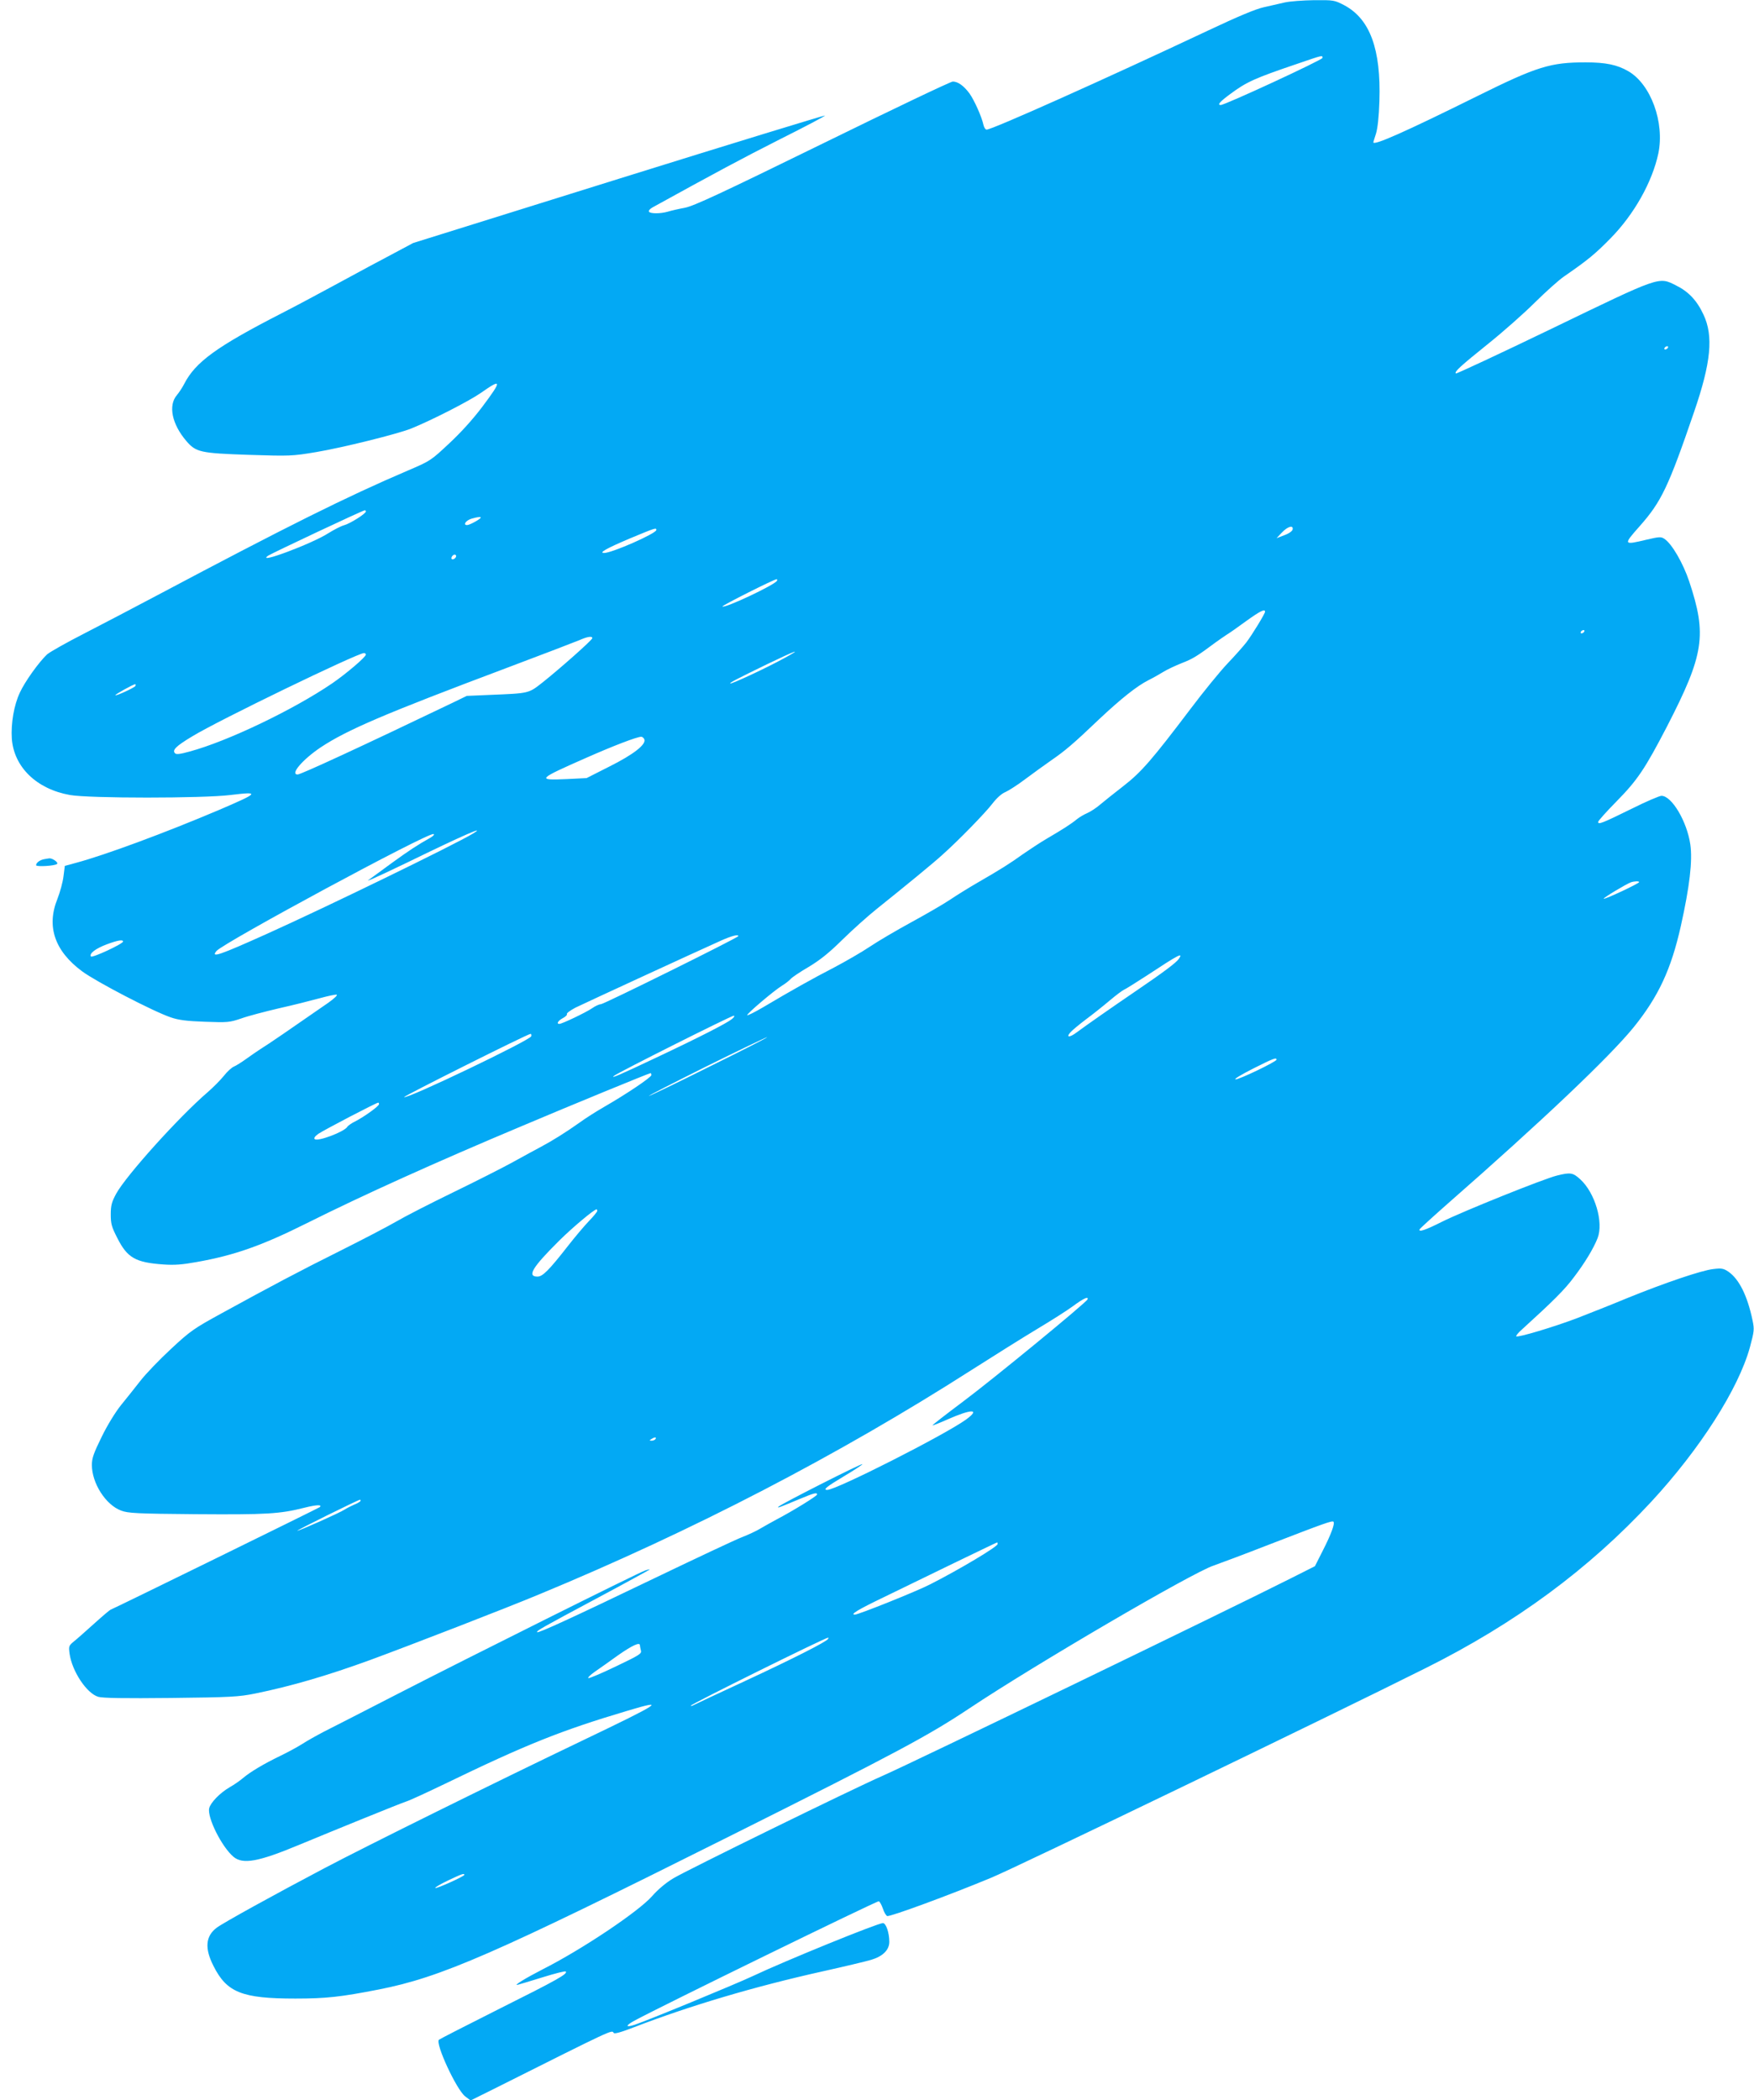 <?xml version="1.0" standalone="no"?>
<!DOCTYPE svg PUBLIC "-//W3C//DTD SVG 20010904//EN"
 "http://www.w3.org/TR/2001/REC-SVG-20010904/DTD/svg10.dtd">
<svg version="1.0" xmlns="http://www.w3.org/2000/svg"
 width="1069pt" height="1280pt" viewBox="0 0 1069 1280"
 preserveAspectRatio="xMidYMid meet">
<g transform="translate(0,1280) scale(0.1,-0.1)"
fill="#03a9f4" stroke="none">
<path d="M7830 12785 c-30 -7 -87 -20 -127 -29 -48 -10 -160 -57 -340 -142
-624 -294 -1316 -604 -1350 -604 -7 0 -15 12 -19 28 -10 49 -56 151 -85 192
-34 46 -70 73 -102 73 -13 0 -369 -170 -793 -378 -627 -307 -782 -379 -839
-391 -38 -7 -86 -18 -105 -24 -45 -13 -107 -13 -115 0 -3 6 6 17 22 26 388
214 545 298 776 415 154 77 277 142 275 145 -3 2 -569 -171 -1258 -386 l-1252
-391 -272 -145 c-149 -81 -309 -167 -356 -192 -47 -25 -125 -67 -175 -92 -396
-203 -524 -297 -592 -429 -10 -20 -30 -51 -45 -69 -54 -63 -30 -177 57 -279
59 -69 85 -75 380 -85 252 -8 264 -8 413 17 160 27 491 109 577 143 124 50
353 167 425 217 129 91 131 78 11 -82 -57 -76 -130 -157 -203 -225 -112 -105
-115 -107 -253 -166 -372 -159 -728 -336 -1525 -759 -135 -72 -335 -176 -445
-233 -110 -56 -212 -114 -228 -128 -50 -47 -136 -167 -166 -233 -36 -76 -55
-188 -49 -281 13 -173 151 -307 354 -343 114 -21 814 -21 979 0 182 22 175 14
-70 -91 -330 -140 -692 -274 -870 -322 l-70 -19 -8 -63 c-4 -35 -21 -97 -37
-138 -68 -168 -17 -318 151 -442 87 -64 433 -244 539 -280 49 -17 98 -23 210
-27 138 -5 149 -4 220 20 41 15 145 42 230 62 85 19 196 47 247 61 51 14 98
24 105 22 7 -3 -16 -24 -51 -49 -229 -159 -367 -254 -416 -284 -17 -11 -55
-37 -84 -58 -29 -21 -63 -42 -75 -47 -13 -5 -41 -30 -62 -57 -21 -26 -65 -70
-97 -98 -176 -151 -499 -510 -559 -620 -27 -50 -33 -71 -33 -126 0 -57 5 -76
40 -144 61 -121 111 -149 280 -161 69 -5 117 -1 205 15 231 41 399 101 671
237 338 169 780 369 1311 592 307 130 775 322 783 322 3 0 5 -6 5 -12 -1 -14
-151 -115 -290 -195 -47 -27 -113 -69 -147 -94 -83 -59 -168 -112 -234 -147
-30 -16 -106 -57 -169 -92 -63 -35 -229 -119 -369 -187 -140 -68 -296 -148
-345 -177 -50 -29 -201 -108 -335 -175 -259 -129 -430 -220 -729 -384 -170
-93 -192 -108 -310 -218 -70 -65 -154 -152 -187 -195 -33 -42 -86 -109 -118
-148 -33 -41 -83 -122 -117 -192 -49 -100 -60 -130 -60 -172 0 -111 84 -243
178 -278 42 -16 92 -19 457 -22 428 -3 509 1 663 40 72 18 107 19 91 3 -7 -6
-1269 -625 -1275 -625 -3 0 -47 -37 -98 -83 -50 -45 -106 -95 -125 -110 -32
-26 -33 -30 -27 -75 15 -107 104 -242 175 -263 26 -8 162 -10 442 -7 368 4
414 7 514 27 221 45 442 110 700 204 250 92 839 320 1030 400 938 388 1825
849 2635 1367 135 86 315 199 400 250 85 51 185 114 221 141 62 46 95 61 87
40 -7 -19 -578 -488 -759 -623 -104 -78 -188 -143 -186 -145 2 -1 44 15 93 37
147 65 201 64 112 -1 -130 -94 -791 -429 -846 -429 -29 0 -4 20 103 84 64 38
113 71 111 73 -5 6 -494 -242 -511 -259 -12 -11 3 -6 127 46 89 37 108 42 108
28 0 -9 -151 -102 -245 -151 -33 -18 -78 -43 -100 -56 -22 -14 -74 -38 -115
-54 -41 -16 -281 -129 -533 -250 -499 -240 -706 -335 -713 -328 -7 7 24 25
363 206 178 95 323 175 323 176 0 2 -14 -1 -30 -7 -44 -15 -1066 -525 -1500
-748 -206 -106 -411 -211 -455 -233 -44 -23 -105 -57 -134 -76 -30 -19 -91
-52 -135 -73 -99 -48 -180 -96 -226 -135 -19 -16 -55 -41 -80 -55 -59 -34
-117 -94 -125 -128 -13 -57 77 -236 148 -296 57 -48 153 -30 398 72 241 100
613 251 652 264 21 6 127 55 235 107 502 243 710 326 1116 447 243 73 205 48
-269 -179 -547 -262 -1309 -639 -1575 -779 -313 -165 -619 -334 -659 -364 -68
-51 -75 -125 -20 -233 81 -162 174 -199 499 -199 187 0 277 10 507 55 382 75
700 214 2131 930 1030 515 1220 617 1472 785 396 264 1358 827 1487 869 37 13
187 69 333 126 342 132 389 149 397 141 10 -10 -14 -76 -65 -176 l-48 -95
-149 -75 c-380 -192 -2313 -1127 -2485 -1202 -189 -83 -1195 -576 -1276 -625
-44 -26 -94 -68 -129 -108 -82 -94 -430 -327 -670 -448 -101 -52 -180 -100
-150 -93 11 3 80 23 153 46 74 23 137 39 140 35 14 -14 -52 -51 -402 -226
-199 -100 -365 -185 -371 -190 -23 -23 107 -304 160 -345 l33 -25 139 69 c740
371 721 362 733 343 4 -8 43 3 126 35 340 131 735 248 1144 339 135 30 269 62
299 71 71 21 111 60 111 110 0 55 -20 114 -39 114 -32 0 -601 -232 -791 -322
-104 -49 -649 -274 -723 -298 -56 -18 -56 -5 -1 25 148 81 1480 732 1490 728
6 -2 17 -22 25 -45 7 -22 19 -42 26 -45 16 -6 378 127 633 233 149 61 2072
989 2651 1279 544 272 991 601 1373 1013 296 320 531 687 601 941 26 98 28
108 16 165 -31 148 -81 250 -147 296 -30 20 -42 22 -92 16 -72 -8 -295 -84
-522 -176 -96 -40 -233 -94 -305 -122 -141 -54 -365 -121 -374 -112 -3 3 12
22 35 42 190 173 260 242 317 319 65 85 120 176 144 238 37 96 -16 276 -106
358 -45 41 -60 43 -141 23 -79 -19 -574 -218 -702 -282 -101 -51 -144 -65
-136 -46 2 5 80 76 173 158 573 502 984 892 1132 1074 151 187 228 353 287
616 54 242 72 398 58 497 -20 140 -113 297 -176 297 -12 0 -94 -35 -182 -79
-179 -88 -204 -98 -204 -80 0 6 51 63 113 126 127 129 173 198 307 456 226
439 244 557 135 884 -37 111 -106 230 -151 259 -20 14 -32 13 -109 -5 -142
-34 -143 -32 -42 82 132 149 175 238 332 697 103 300 119 462 57 593 -40 86
-91 140 -168 178 -106 53 -91 58 -755 -263 -319 -154 -583 -277 -586 -274 -11
10 28 45 197 181 91 73 219 186 285 252 66 65 146 137 177 158 142 98 189 136
283 232 144 146 255 344 292 518 39 188 -45 421 -183 501 -67 39 -137 54 -260
54 -214 0 -296 -25 -659 -205 -444 -220 -636 -305 -635 -282 0 1 7 25 16 52
10 32 18 103 21 200 10 315 -57 499 -214 583 -60 31 -63 32 -184 31 -68 -1
-149 -7 -179 -14z m230 -338 c0 -12 -594 -287 -620 -287 -23 0 -6 20 58 67 98
73 148 96 405 183 163 56 157 54 157 37z m2105 -1767 c-3 -5 -11 -10 -16 -10
-6 0 -7 5 -4 10 3 6 11 10 16 10 6 0 7 -4 4 -10z m-7935 -997 c-1 -14 -96 -74
-133 -84 -19 -5 -61 -27 -95 -48 -98 -64 -449 -195 -367 -137 23 15 576 276
588 276 4 0 7 -3 7 -7z m700 -37 c0 -9 -68 -46 -83 -46 -28 0 -7 29 27 39 35
10 56 13 56 7z m4948 -73 c-2 -10 -23 -25 -51 -35 l-47 -18 32 34 c36 38 72
48 66 19z m-3878 -3 c0 -21 -270 -140 -318 -140 -36 0 16 29 158 89 156 65
160 66 160 51z m-1220 -159 c0 -12 -20 -25 -27 -18 -7 7 6 27 18 27 5 0 9 -4
9 -9z m1955 -151 c-16 -26 -319 -169 -332 -156 -5 5 315 166 330 166 4 0 5 -4
2 -10z m2975 -188 c0 -12 -79 -141 -114 -187 -17 -22 -69 -81 -116 -130 -47
-50 -148 -174 -224 -275 -234 -309 -299 -385 -410 -471 -56 -43 -120 -95 -143
-114 -23 -20 -58 -42 -76 -50 -19 -8 -48 -25 -63 -37 -35 -29 -85 -61 -184
-119 -41 -24 -106 -67 -145 -94 -79 -57 -138 -94 -275 -173 -52 -30 -128 -77
-168 -104 -40 -27 -147 -89 -237 -138 -90 -49 -204 -116 -253 -149 -49 -33
-148 -90 -218 -127 -130 -67 -262 -141 -432 -242 -51 -30 -95 -52 -98 -49 -6
6 158 146 212 180 22 13 45 32 53 41 7 9 56 42 109 73 70 42 125 86 206 166
61 60 156 145 211 189 165 132 346 280 399 329 101 90 262 256 304 311 27 35
57 62 80 71 20 9 75 44 121 79 46 34 117 86 159 115 83 57 136 102 290 249
134 126 232 204 302 239 30 15 72 39 93 52 21 13 70 36 110 52 65 25 92 41
207 127 19 14 49 34 65 45 17 10 71 48 120 84 85 61 115 76 115 57z m1945
-122 c-3 -5 -11 -10 -16 -10 -6 0 -7 5 -4 10 3 6 11 10 16 10 6 0 7 -4 4 -10z
m-6045 -39 c0 -11 -194 -183 -302 -269 -88 -69 -80 -67 -323 -77 l-140 -6 -95
-46 c-540 -259 -916 -433 -936 -433 -48 0 30 91 140 165 161 107 393 206 1133
484 221 83 421 160 445 170 47 21 78 26 78 12z m1170 -122 c-107 -59 -330
-163 -330 -154 0 6 38 26 225 117 174 84 224 102 105 37z m-2550 22 c0 -15
-120 -117 -206 -176 -235 -160 -635 -352 -868 -415 -58 -16 -81 -19 -89 -11
-19 19 4 43 104 103 158 97 1004 506 1047 508 6 0 12 -4 12 -9z m-1405 -192
c-8 -11 -116 -61 -122 -56 -4 4 108 66 120 67 5 0 5 -5 2 -11z m3102 -325 c12
-31 -66 -92 -212 -165 l-140 -71 -122 -6 c-184 -8 -179 -2 123 131 163 72 304
126 332 127 7 0 15 -7 19 -16z m-1046 -575 c-111 -67 -889 -446 -1256 -611
-287 -129 -342 -148 -306 -104 43 51 1292 725 1323 713 8 -2 -1 -12 -20 -23
-74 -41 -136 -82 -235 -154 -56 -41 -114 -83 -127 -93 -25 -17 -25 -17 10 -3
19 8 116 53 215 101 336 164 488 230 396 174z m7109 -295 c0 -8 -210 -107
-216 -101 -5 4 136 89 166 100 21 7 50 8 50 1z m-5490 -329 c0 -9 -820 -415
-838 -415 -10 0 -34 -11 -54 -25 -38 -26 -183 -95 -199 -95 -20 0 -7 20 21 35
17 9 28 20 25 25 -3 5 20 22 52 39 55 27 736 341 888 409 65 29 105 39 105 27z
m-3750 -33 c0 -14 -189 -102 -196 -91 -11 18 28 48 97 74 67 25 99 30 99 17z
m6435 -105 c-16 -24 -95 -83 -270 -202 -138 -94 -297 -205 -352 -246 -45 -34
-69 -33 -38 1 11 12 53 47 94 78 42 31 107 83 146 116 38 32 77 61 85 64 8 3
71 42 140 87 197 130 222 142 195 102z m-2725 -368 c-29 -24 -196 -110 -468
-238 -215 -102 -276 -128 -249 -107 28 22 714 366 729 366 7 -1 2 -10 -12 -21z
m-1222 -104 c-5 -24 -761 -386 -775 -371 -5 5 751 384 770 385 5 1 7 -6 5 -14z
m1087 -185 c-198 -99 -364 -179 -370 -179 -5 1 152 81 350 180 198 98 365 178
370 178 6 -1 -152 -81 -350 -179z m3455 42 c0 -12 -235 -125 -251 -120 -8 3
42 32 109 66 123 62 142 69 142 54z m-5470 -271 c0 -12 -89 -76 -143 -104 -23
-11 -46 -27 -50 -34 -19 -31 -182 -92 -199 -75 -6 6 1 17 22 32 30 21 353 190
365 190 3 0 5 -4 5 -9z m1330 -651 c0 -5 -23 -33 -51 -62 -28 -29 -86 -98
-129 -153 -114 -146 -153 -185 -184 -185 -66 0 -32 56 133 220 81 80 212 190
227 190 2 0 4 -4 4 -10z m355 -1390 c-3 -5 -14 -10 -23 -10 -15 0 -15 2 -2 10
20 13 33 13 25 0z m-1799 -379 c-3 -4 -20 -14 -38 -21 -18 -8 -44 -21 -58 -30
-28 -19 -277 -130 -288 -129 -9 1 370 188 381 189 5 0 6 -4 3 -9z m3884 -261
c0 -16 -233 -155 -410 -245 -83 -43 -438 -185 -460 -185 -31 0 18 30 174 105
94 46 288 140 430 209 143 69 261 126 263 126 2 0 3 -4 3 -10z m-1034 -579
c-11 -17 -211 -119 -506 -256 -162 -75 -303 -141 -312 -146 -10 -6 -18 -7 -18
-4 0 9 820 415 838 415 2 0 1 -4 -2 -9z m-1146 -38 c0 -5 3 -18 6 -31 6 -20
-7 -28 -151 -97 -87 -42 -163 -74 -169 -72 -6 2 11 19 38 38 27 19 92 64 144
102 86 60 132 81 132 60z m-1070 -1399 c0 -9 -171 -86 -177 -80 -4 3 32 24 78
46 84 40 99 45 99 34z"/>
<path d="M265 7563 c-25 -6 -45 -22 -45 -36 0 -11 117 -4 128 8 9 9 -28 35
-47 34 -9 -1 -25 -4 -36 -6z"/>
</g>
</svg>
